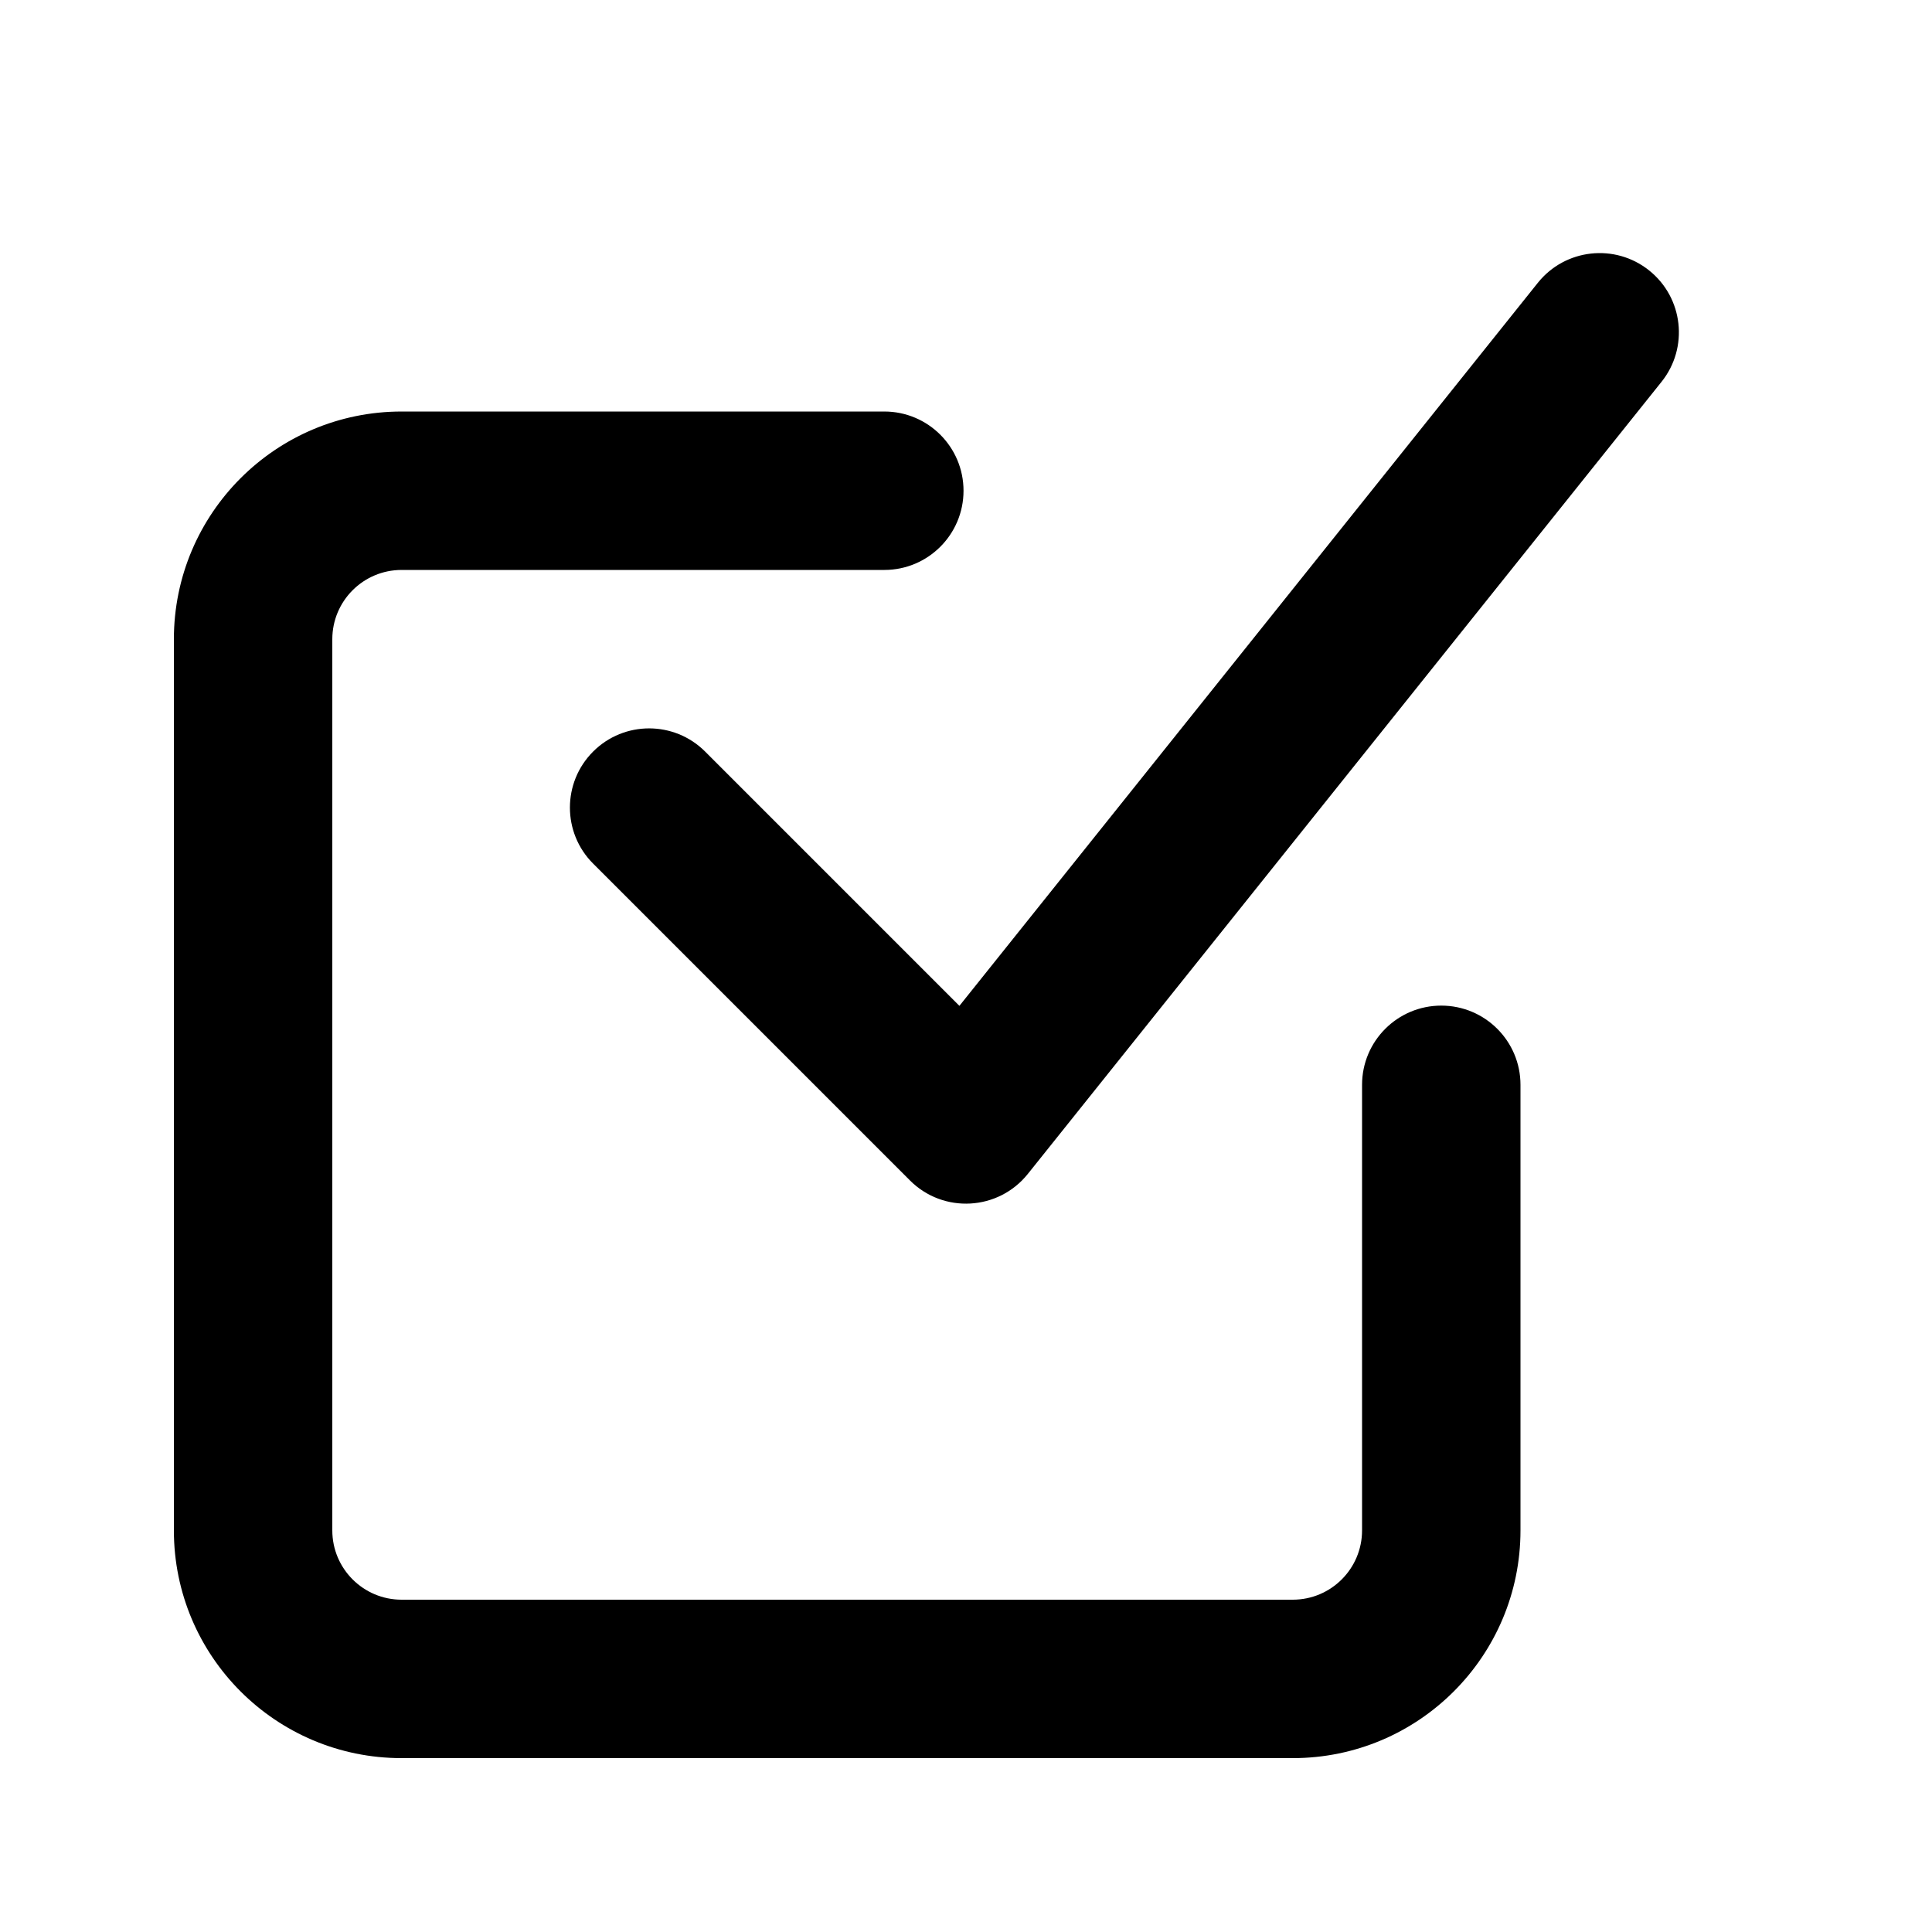 <?xml version="1.0" encoding="UTF-8"?>
<!-- Uploaded to: SVG Repo, www.svgrepo.com, Generator: SVG Repo Mixer Tools -->
<svg fill="#000000" width="800px" height="800px" version="1.1" viewBox="144 144 512 512" xmlns="http://www.w3.org/2000/svg">
 <g>
  <path d="m551.54 218.95c7.242-9.051 20.453-10.52 29.504-3.277 9.055 7.242 10.523 20.453 3.281 29.508l-167.94 209.92c-7.816 9.77-22.391 10.578-31.234 1.73l-83.969-83.969c-8.199-8.195-8.199-21.488 0-29.688 8.195-8.195 21.488-8.195 29.688 0l67.383 67.387z"/>
  <path d="m504.96 431.49c0-11.594 9.398-20.992 20.992-20.992s20.992 9.398 20.992 20.992v118.08c0 33.332-27.02 60.352-60.352 60.352h-236.16c-33.332 0-60.352-27.02-60.352-60.352v-236.16c0-33.332 27.02-60.352 60.352-60.352h127.92c11.594 0 20.992 9.398 20.992 20.992s-9.398 20.992-20.992 20.992h-127.92c-10.145 0-18.367 8.223-18.367 18.367v236.16c0 10.145 8.223 18.367 18.367 18.367h236.16c10.145 0 18.367-8.223 18.367-18.367z"/>
 </g>
</svg>